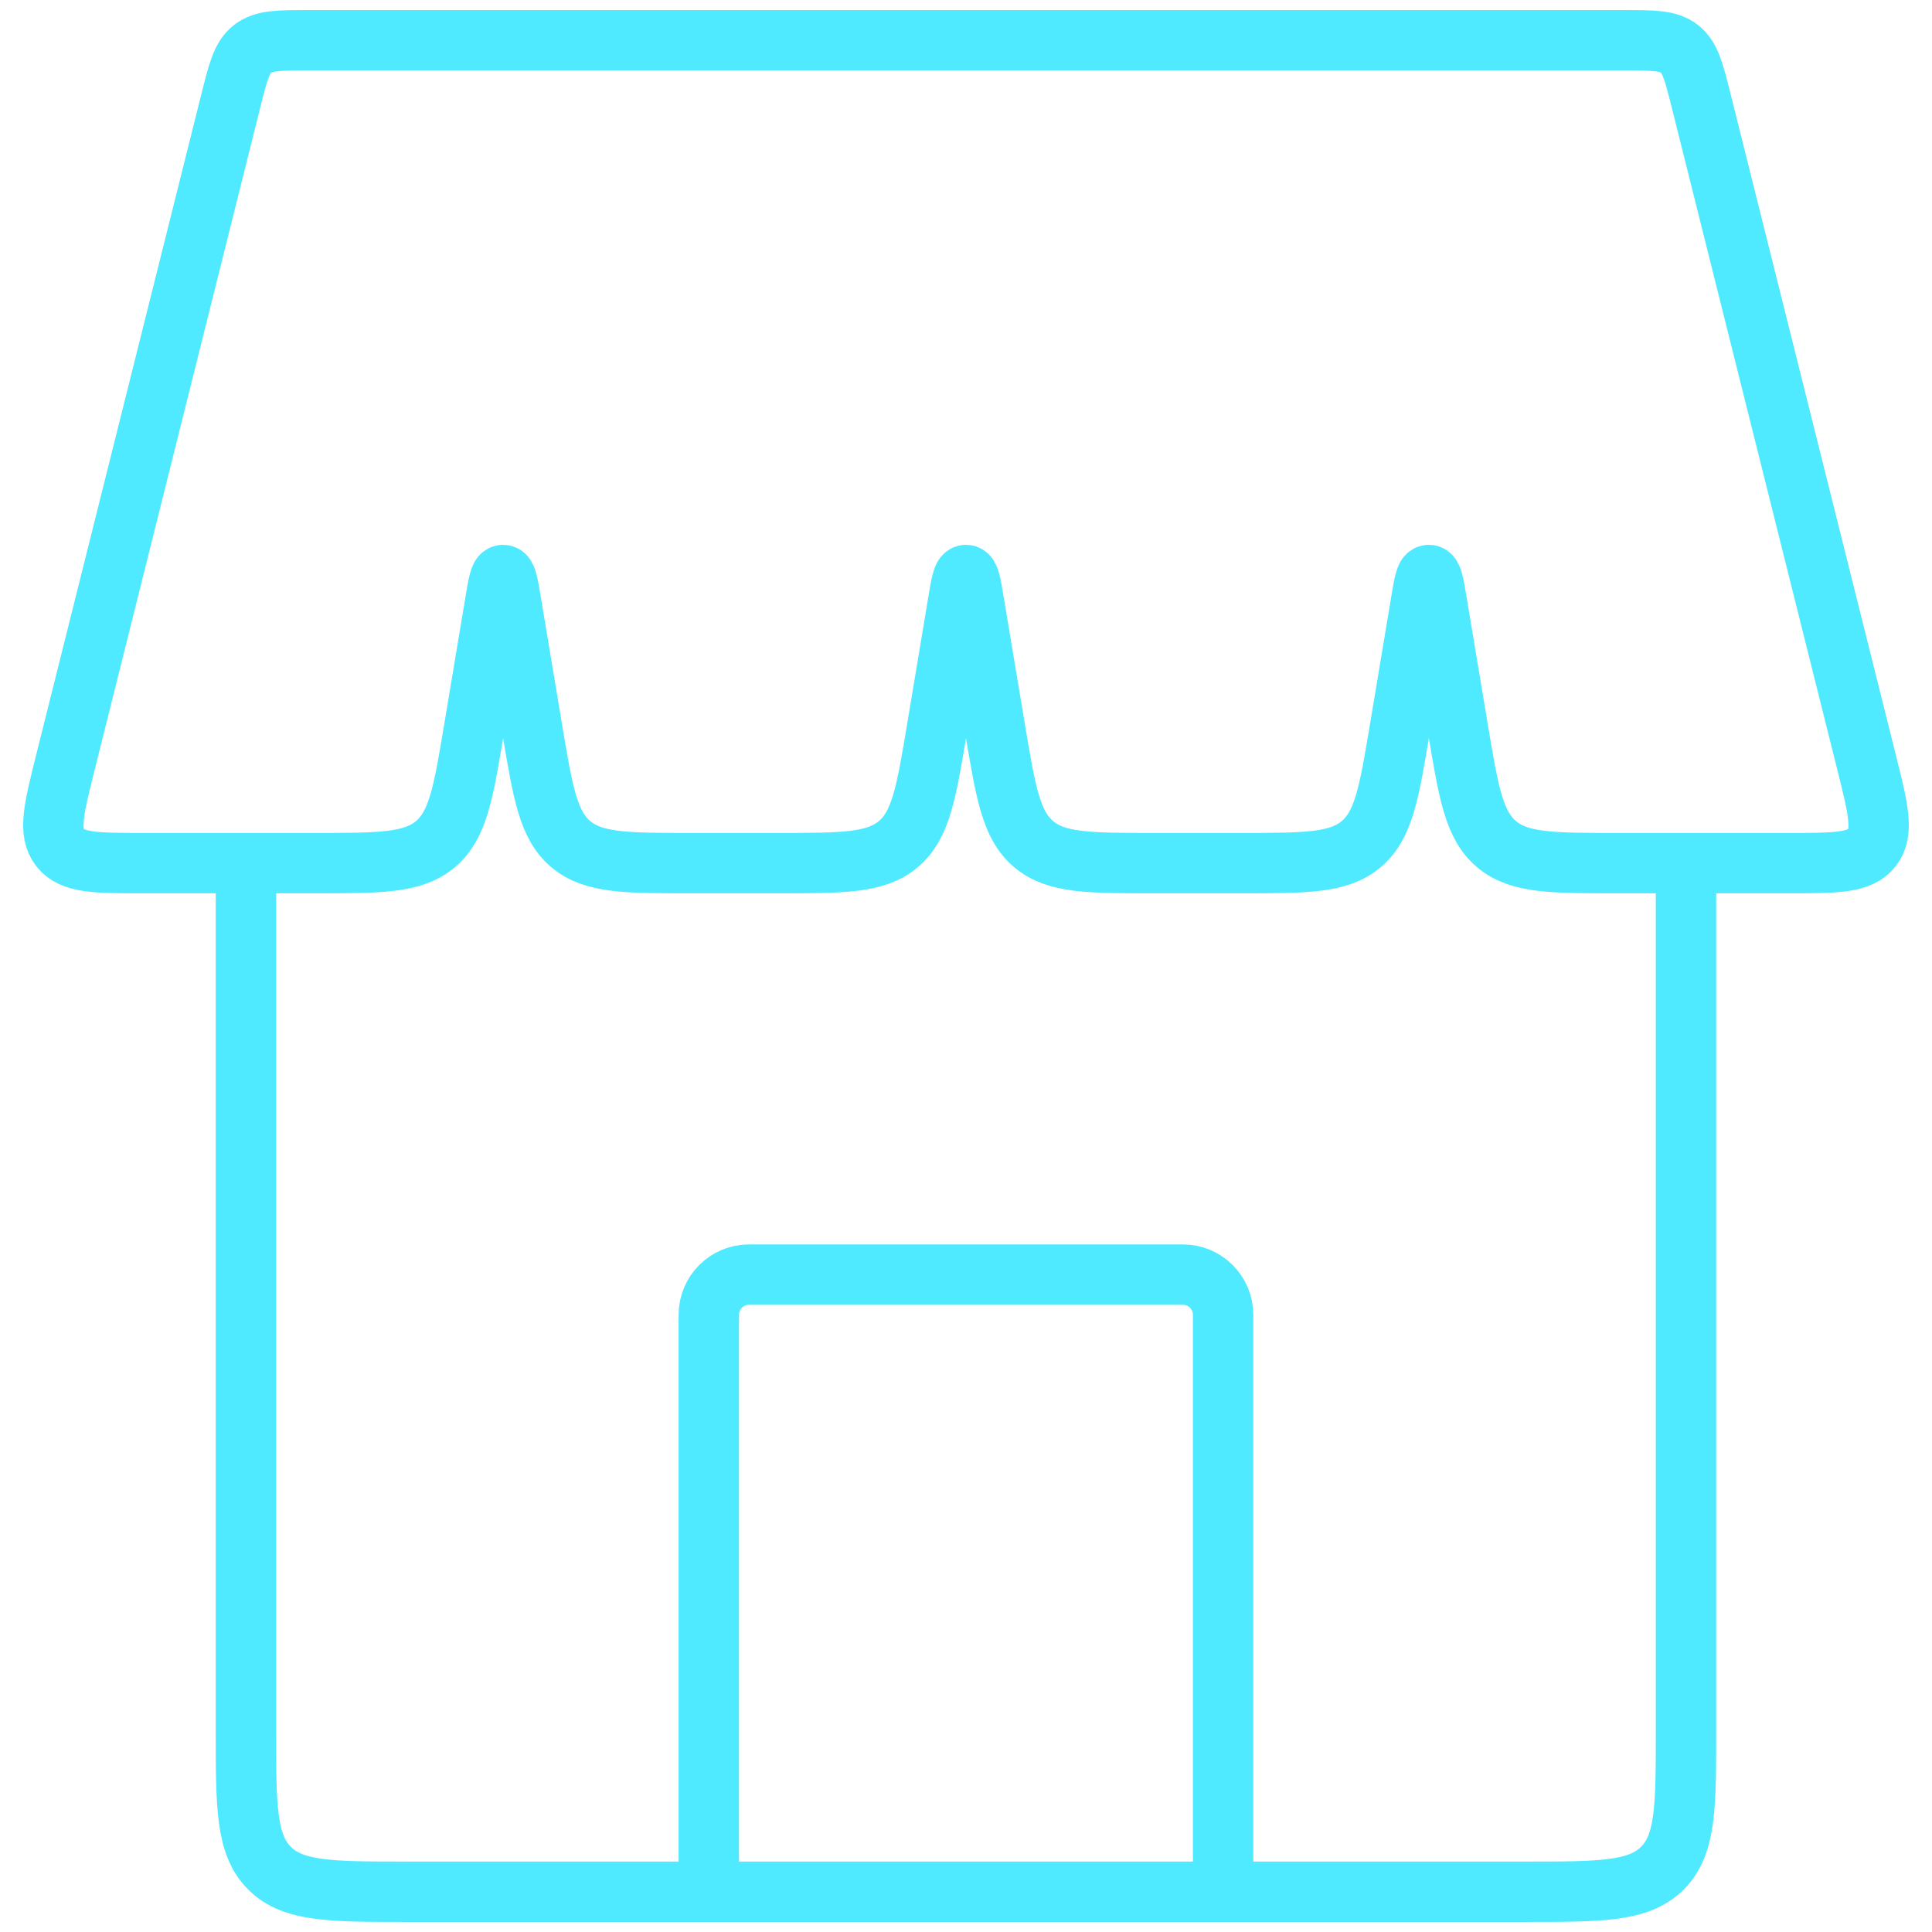 <svg xmlns="http://www.w3.org/2000/svg" width="48" height="48" viewBox="0 0 48 48" fill="none"><path d="M30.388 47V32.667C30.388 32.114 29.94 31.667 29.388 31.667H18.61C18.058 31.667 17.61 32.114 17.61 32.667V47" stroke="#4FEAFF" stroke-width="1.5" stroke-linecap="round" stroke-linejoin="round"></path><path d="M6.11 21.445V43C6.11 44.886 6.11 45.828 6.696 46.414C7.281 47 8.224 47 10.11 47H37.888C39.773 47 40.716 47 41.302 46.414C41.888 45.828 41.888 44.886 41.888 43V21.445" stroke="#4FEAFF" stroke-width="1.5"></path><path d="M5.732 2.515C5.914 1.787 6.005 1.424 6.276 1.212C6.548 1 6.923 1 7.673 1H40.327C41.077 1 41.452 1 41.724 1.212C41.995 1.424 42.086 1.787 42.268 2.515L46.379 18.959C46.665 20.103 46.808 20.675 46.507 21.06C46.207 21.444 45.618 21.444 44.438 21.444H40.166C38.548 21.444 37.739 21.444 37.179 20.971C36.62 20.497 36.487 19.698 36.221 18.102L35.697 14.961C35.622 14.511 35.585 14.286 35.5 14.286C35.415 14.286 35.378 14.511 35.303 14.961L34.779 18.102C34.513 19.698 34.38 20.497 33.821 20.971C33.261 21.444 32.452 21.444 30.834 21.444H28.666C27.048 21.444 26.239 21.444 25.679 20.971C25.12 20.497 24.987 19.698 24.721 18.102L24.197 14.961C24.122 14.511 24.085 14.286 24 14.286C23.915 14.286 23.878 14.511 23.803 14.961L23.279 18.102C23.013 19.698 22.88 20.497 22.321 20.971C21.761 21.444 20.952 21.444 19.334 21.444H17.166C15.548 21.444 14.739 21.444 14.179 20.971C13.62 20.497 13.487 19.698 13.221 18.102L12.697 14.961C12.622 14.511 12.585 14.286 12.5 14.286C12.415 14.286 12.378 14.511 12.303 14.961L11.779 18.102C11.513 19.698 11.38 20.497 10.821 20.971C10.261 21.444 9.452 21.444 7.834 21.444H3.562C2.382 21.444 1.793 21.444 1.493 21.06C1.192 20.675 1.335 20.103 1.621 18.959L5.732 2.515Z" stroke="#4FEAFF" stroke-width="1.5"></path></svg>